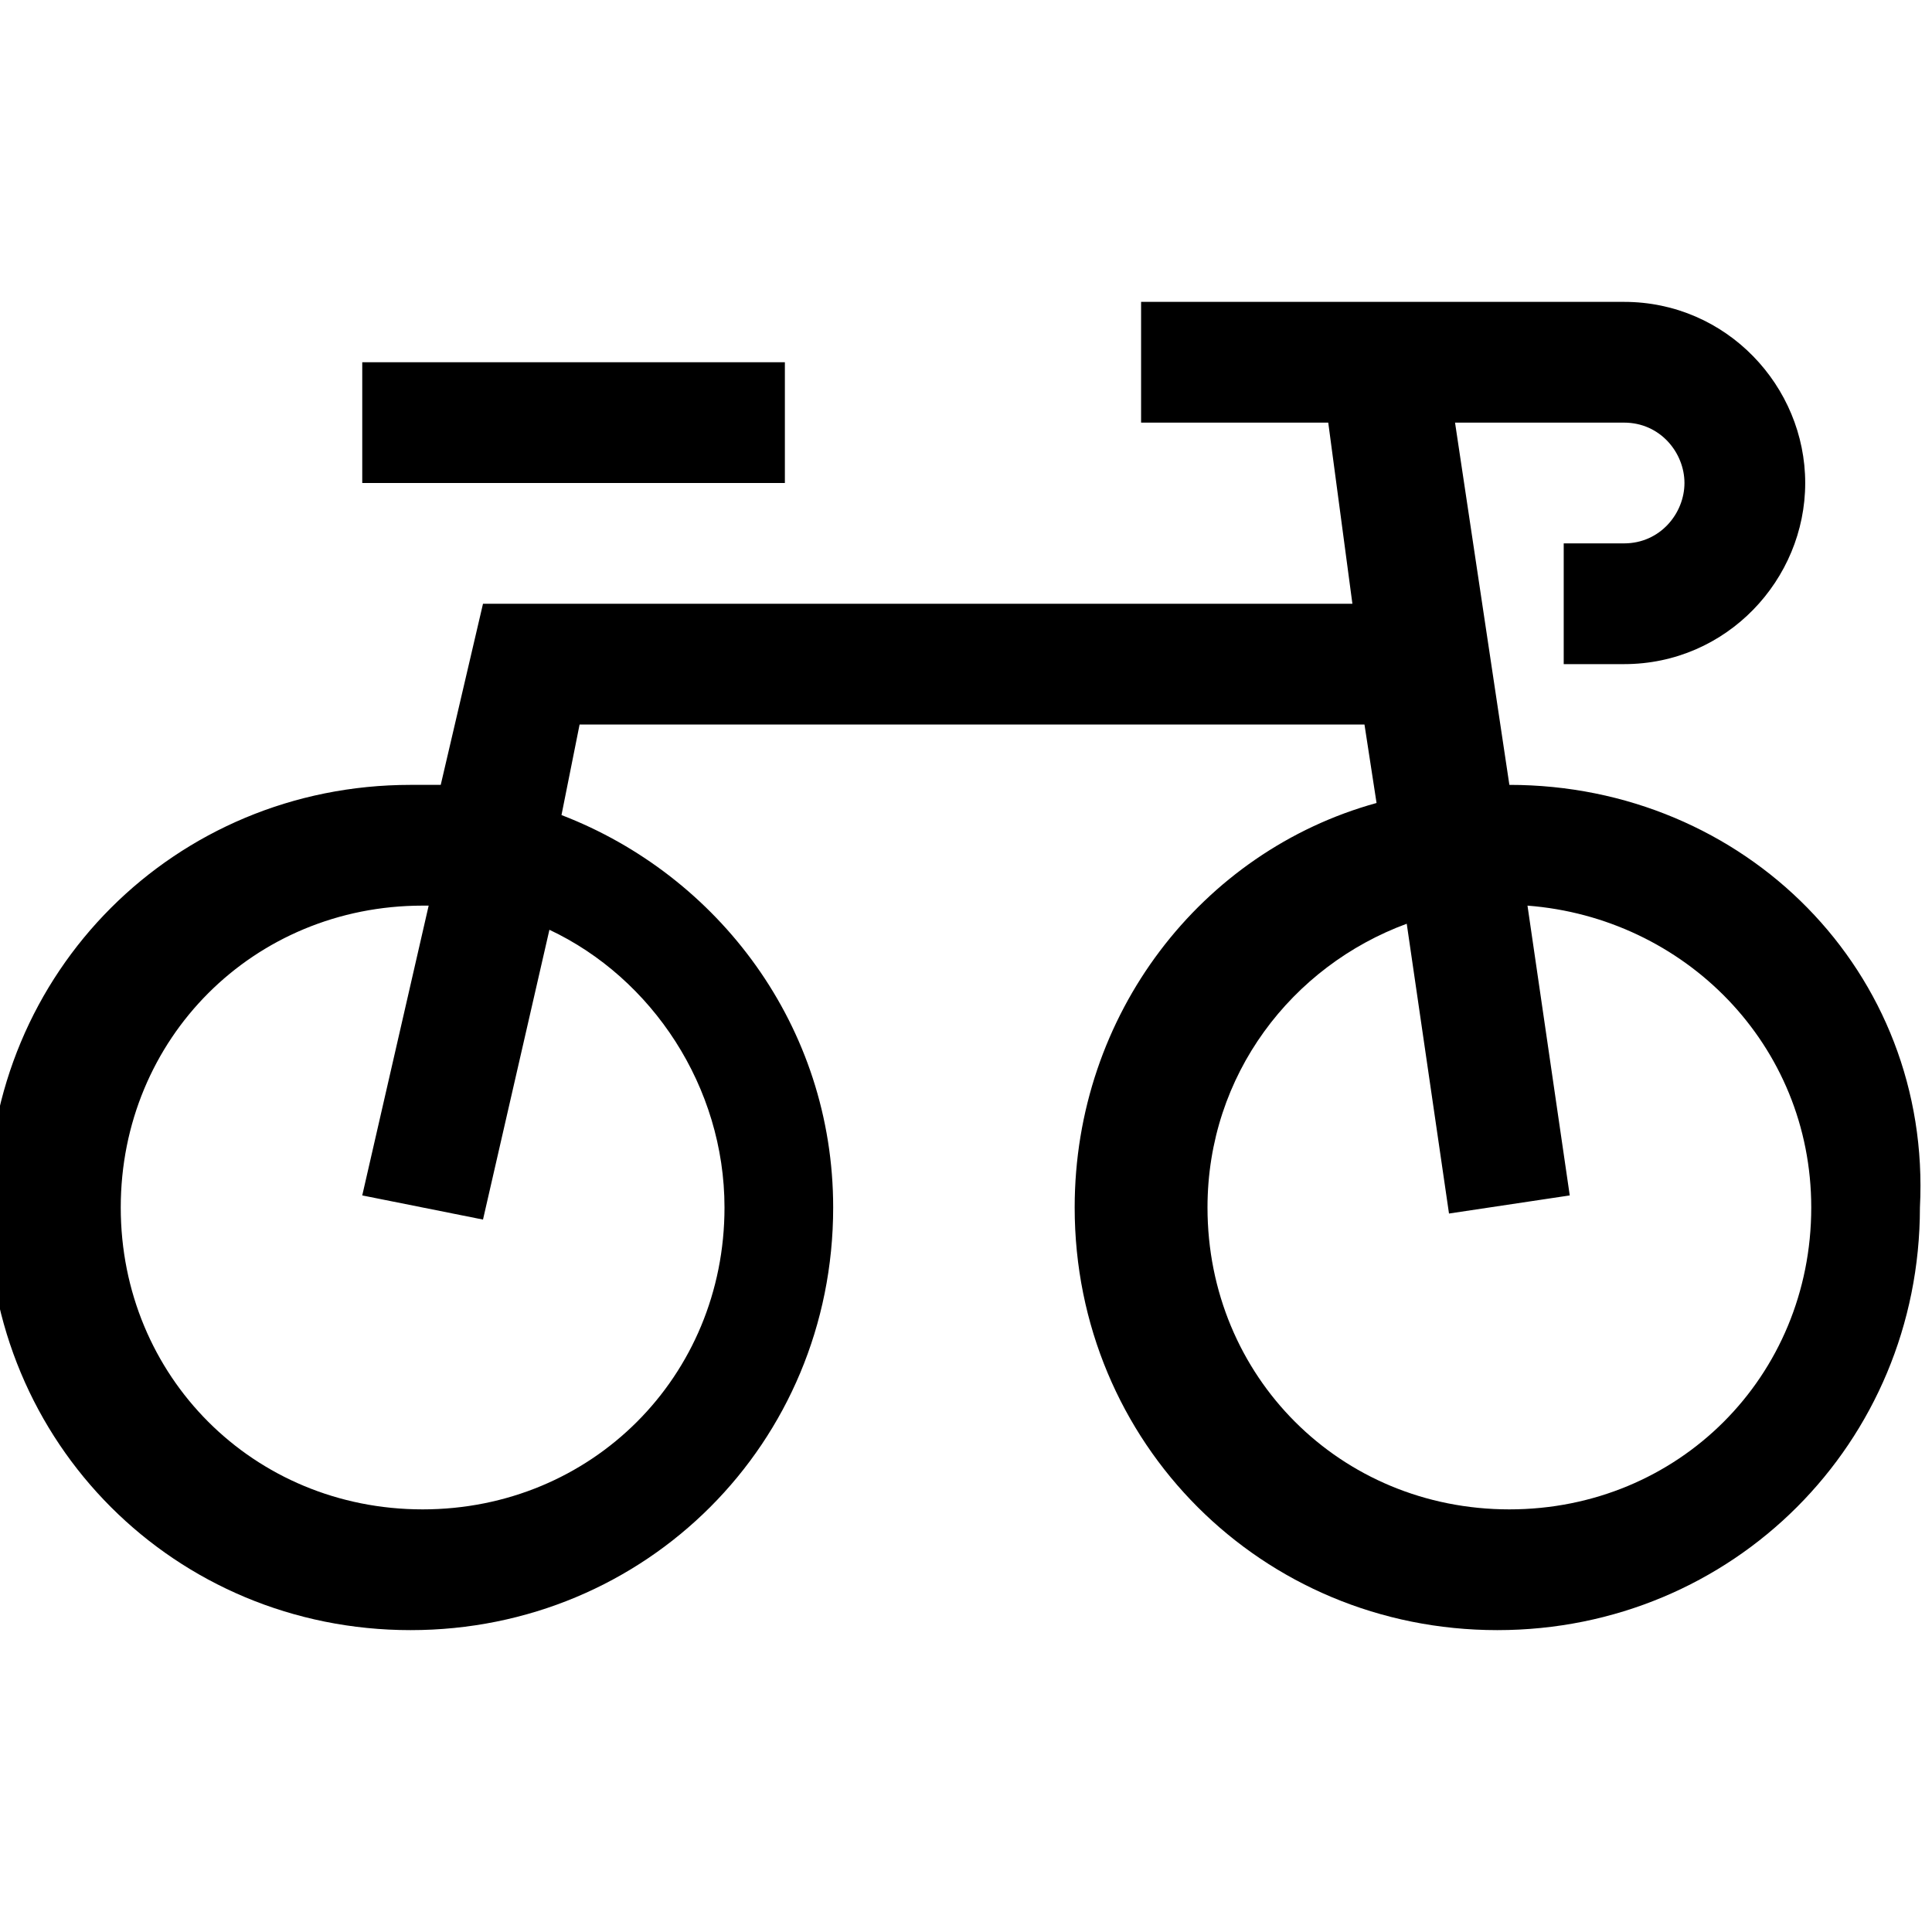 <svg width="32" height="32" viewBox="0 0 32 32" fill="none" xmlns="http://www.w3.org/2000/svg">
<g clip-path="url(#clip0_2846_32639)">
<path fill-rule="evenodd" clip-rule="evenodd" d="M25 13L24.1 7H26.9C27.5 7 27.9 7.5 27.9 8C27.9 8.5 27.5 9 26.9 9H25.9V11H26.9C28.6 11 29.9 9.6 29.9 8C29.9 6.4 28.6 5 26.9 5H18.9V7H22L22.4 10H8L7.3 13C7.1 13 7 13 6.8 13C2.9 13 -0.2 16.1 -0.2 20C-0.2 23.9 2.9 27 6.8 27C10.7 27 13.8 23.9 13.8 20C13.8 17 11.9 14.5 9.3 13.5L9.6 12H22.6L22.8 13.3C19.9 14.1 17.8 16.8 17.8 20C17.8 23.9 20.9 27 24.8 27C28.7 27 31.8 23.9 31.8 20C32 16.1 28.9 13 25 13ZM12 20C12 22.8 9.8 25 7 25C4.2 25 2 22.8 2 20C2 17.2 4.2 15 7 15H7.1L6 19.8L8 20.2L9.1 15.4C10.8 16.2 12 18 12 20ZM25 25C22.2 25 20 22.8 20 20C20 17.8 21.4 16 23.3 15.3L24 20.1L26 19.8L25.3 15C27.9 15.2 30 17.3 30 20C30 22.8 27.8 25 25 25ZM13 8H6V6H13V8Z" fill="black"/>
</g>
<defs>
<clipPath id="clip0_2846_32639">
<rect width="32" height="32" fill="white"/>
</clipPath>
</defs>
</svg>
